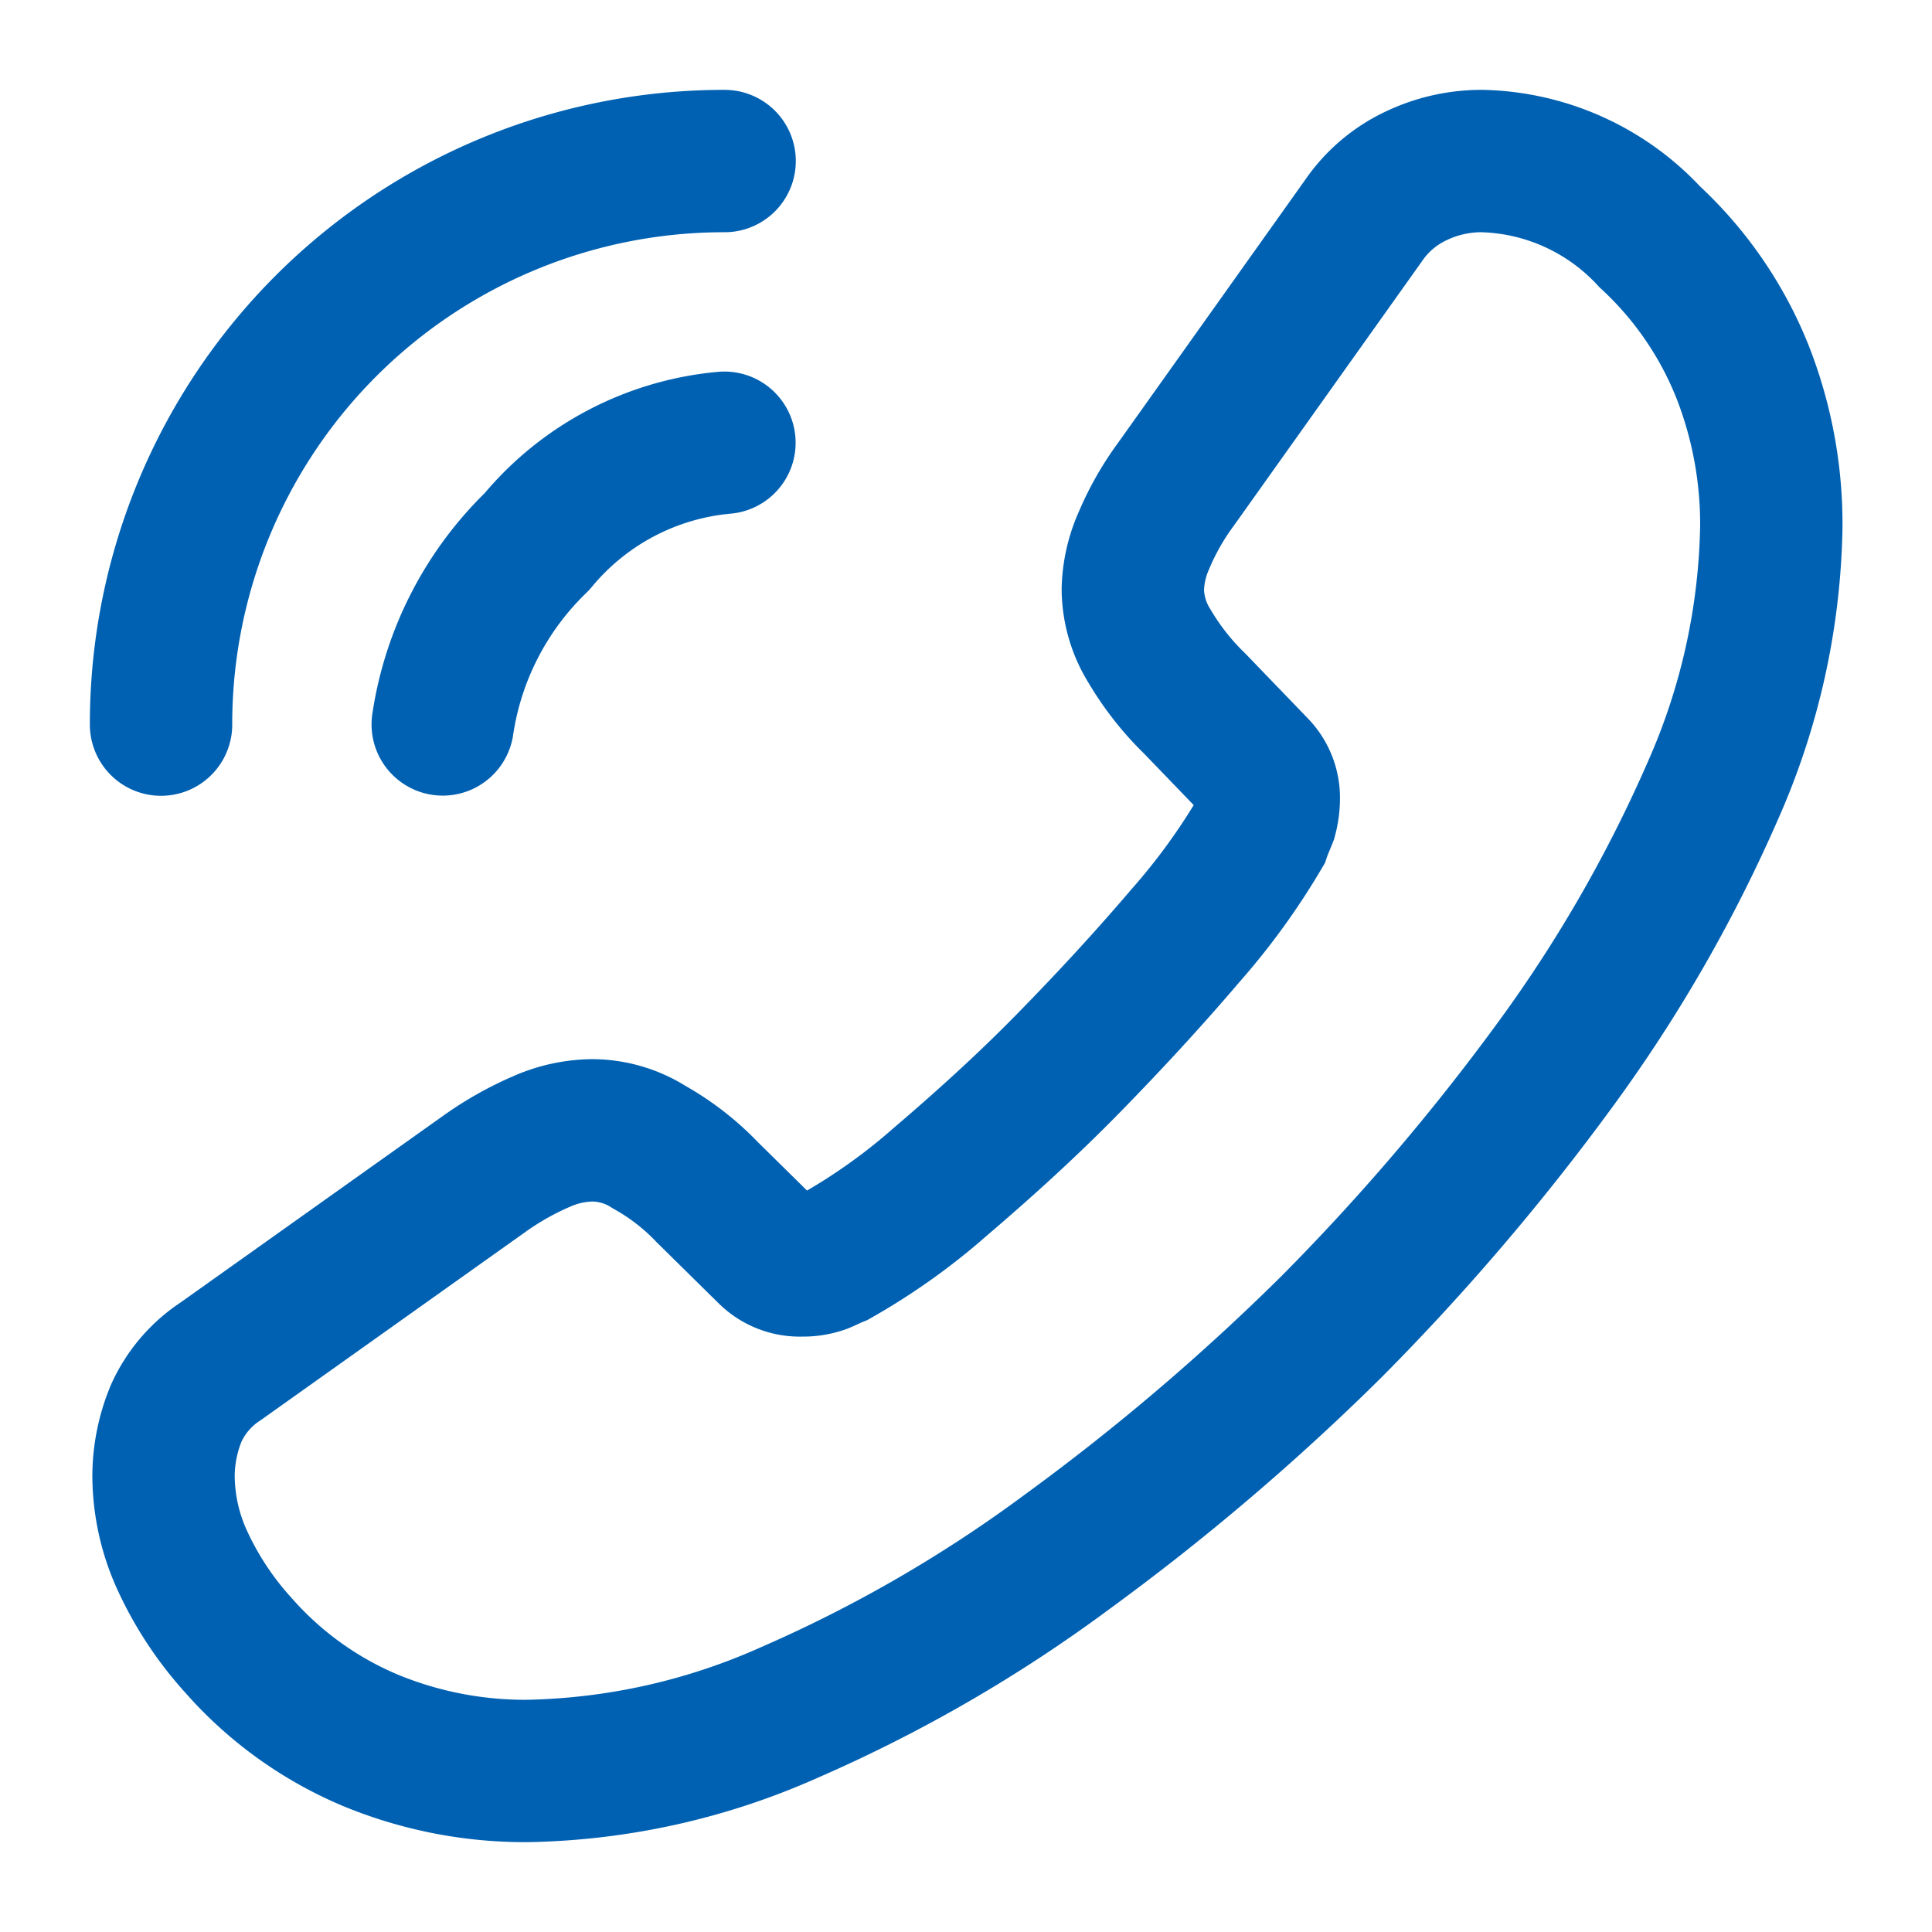 <svg id="call-calling_linear" data-name="call-calling/linear" xmlns="http://www.w3.org/2000/svg" width="10.857" height="10.857" viewBox="0 0 10.857 10.857">
  <g id="vuesax_linear_call-calling" data-name="vuesax/linear/call-calling" transform="translate(0 0)">
    <g id="call-calling">
      <g id="call-calling-2" data-name="call-calling" transform="translate(0.905 0.905)">
        <path id="Vector" d="M0,7.387a1.151,1.151,0,0,0,.113.493,1.866,1.866,0,0,0,.308.461,2.039,2.039,0,0,0,.742.534,2.272,2.272,0,0,0,.882.172,3.77,3.77,0,0,0,1.475-.33,7.946,7.946,0,0,0,1.556-.9A13.006,13.006,0,0,0,6.559,6.555,12.854,12.854,0,0,0,7.822,5.076a8.065,8.065,0,0,0,.887-1.543,3.81,3.81,0,0,0,.326-1.479,2.34,2.34,0,0,0-.163-.873,2.082,2.082,0,0,0-.52-.755A1.325,1.325,0,0,0,7.41,0a.85.85,0,0,0-.366.081.737.737,0,0,0-.3.253L5.691,1.814a1.548,1.548,0,0,0-.181.317.715.715,0,0,0-.063.276.614.614,0,0,0,.095.321,1.539,1.539,0,0,0,.253.321l.344.357a.242.242,0,0,1,.072.181.411.411,0,0,1-.014.1c-.014.036-.027.063-.036.09a3.754,3.754,0,0,1-.421.579c-.2.235-.421.475-.656.715s-.48.461-.719.665a3.472,3.472,0,0,1-.584.416c-.023.009-.05.023-.081.036a.312.312,0,0,1-.113.018A.249.249,0,0,1,3.4,6.134l-.344-.339a1.388,1.388,0,0,0-.326-.253.6.6,0,0,0-.321-.095.722.722,0,0,0-.276.059,1.75,1.75,0,0,0-.317.176L.321,6.745a.686.686,0,0,0-.249.29A.928.928,0,0,0,0,7.387Z" transform="translate(0.014 0)" fill="none" stroke="#0061b2" stroke-width="0.8"/>
        <path id="Vector-2" data-name="Vector" d="M0,1.583A1.794,1.794,0,0,1,.529.556,1.545,1.545,0,0,1,1.583,0" transform="translate(1.583 1.583)" fill="none" stroke="#0061b2" stroke-linecap="round" stroke-linejoin="round" stroke-width="0.8"/>
        <path id="Vector-3" data-name="Vector" d="M0,3.167A3.164,3.164,0,0,1,3.167,0" transform="translate(0 0)" fill="none" stroke="#0061b2" stroke-linecap="round" stroke-linejoin="round" stroke-width="0.8"/>
      </g>
      <path id="Vector-4" data-name="Vector" d="M10.857,0H0V10.857H10.857Z" fill="none" opacity="0"/>
    </g>
  </g>
</svg>
